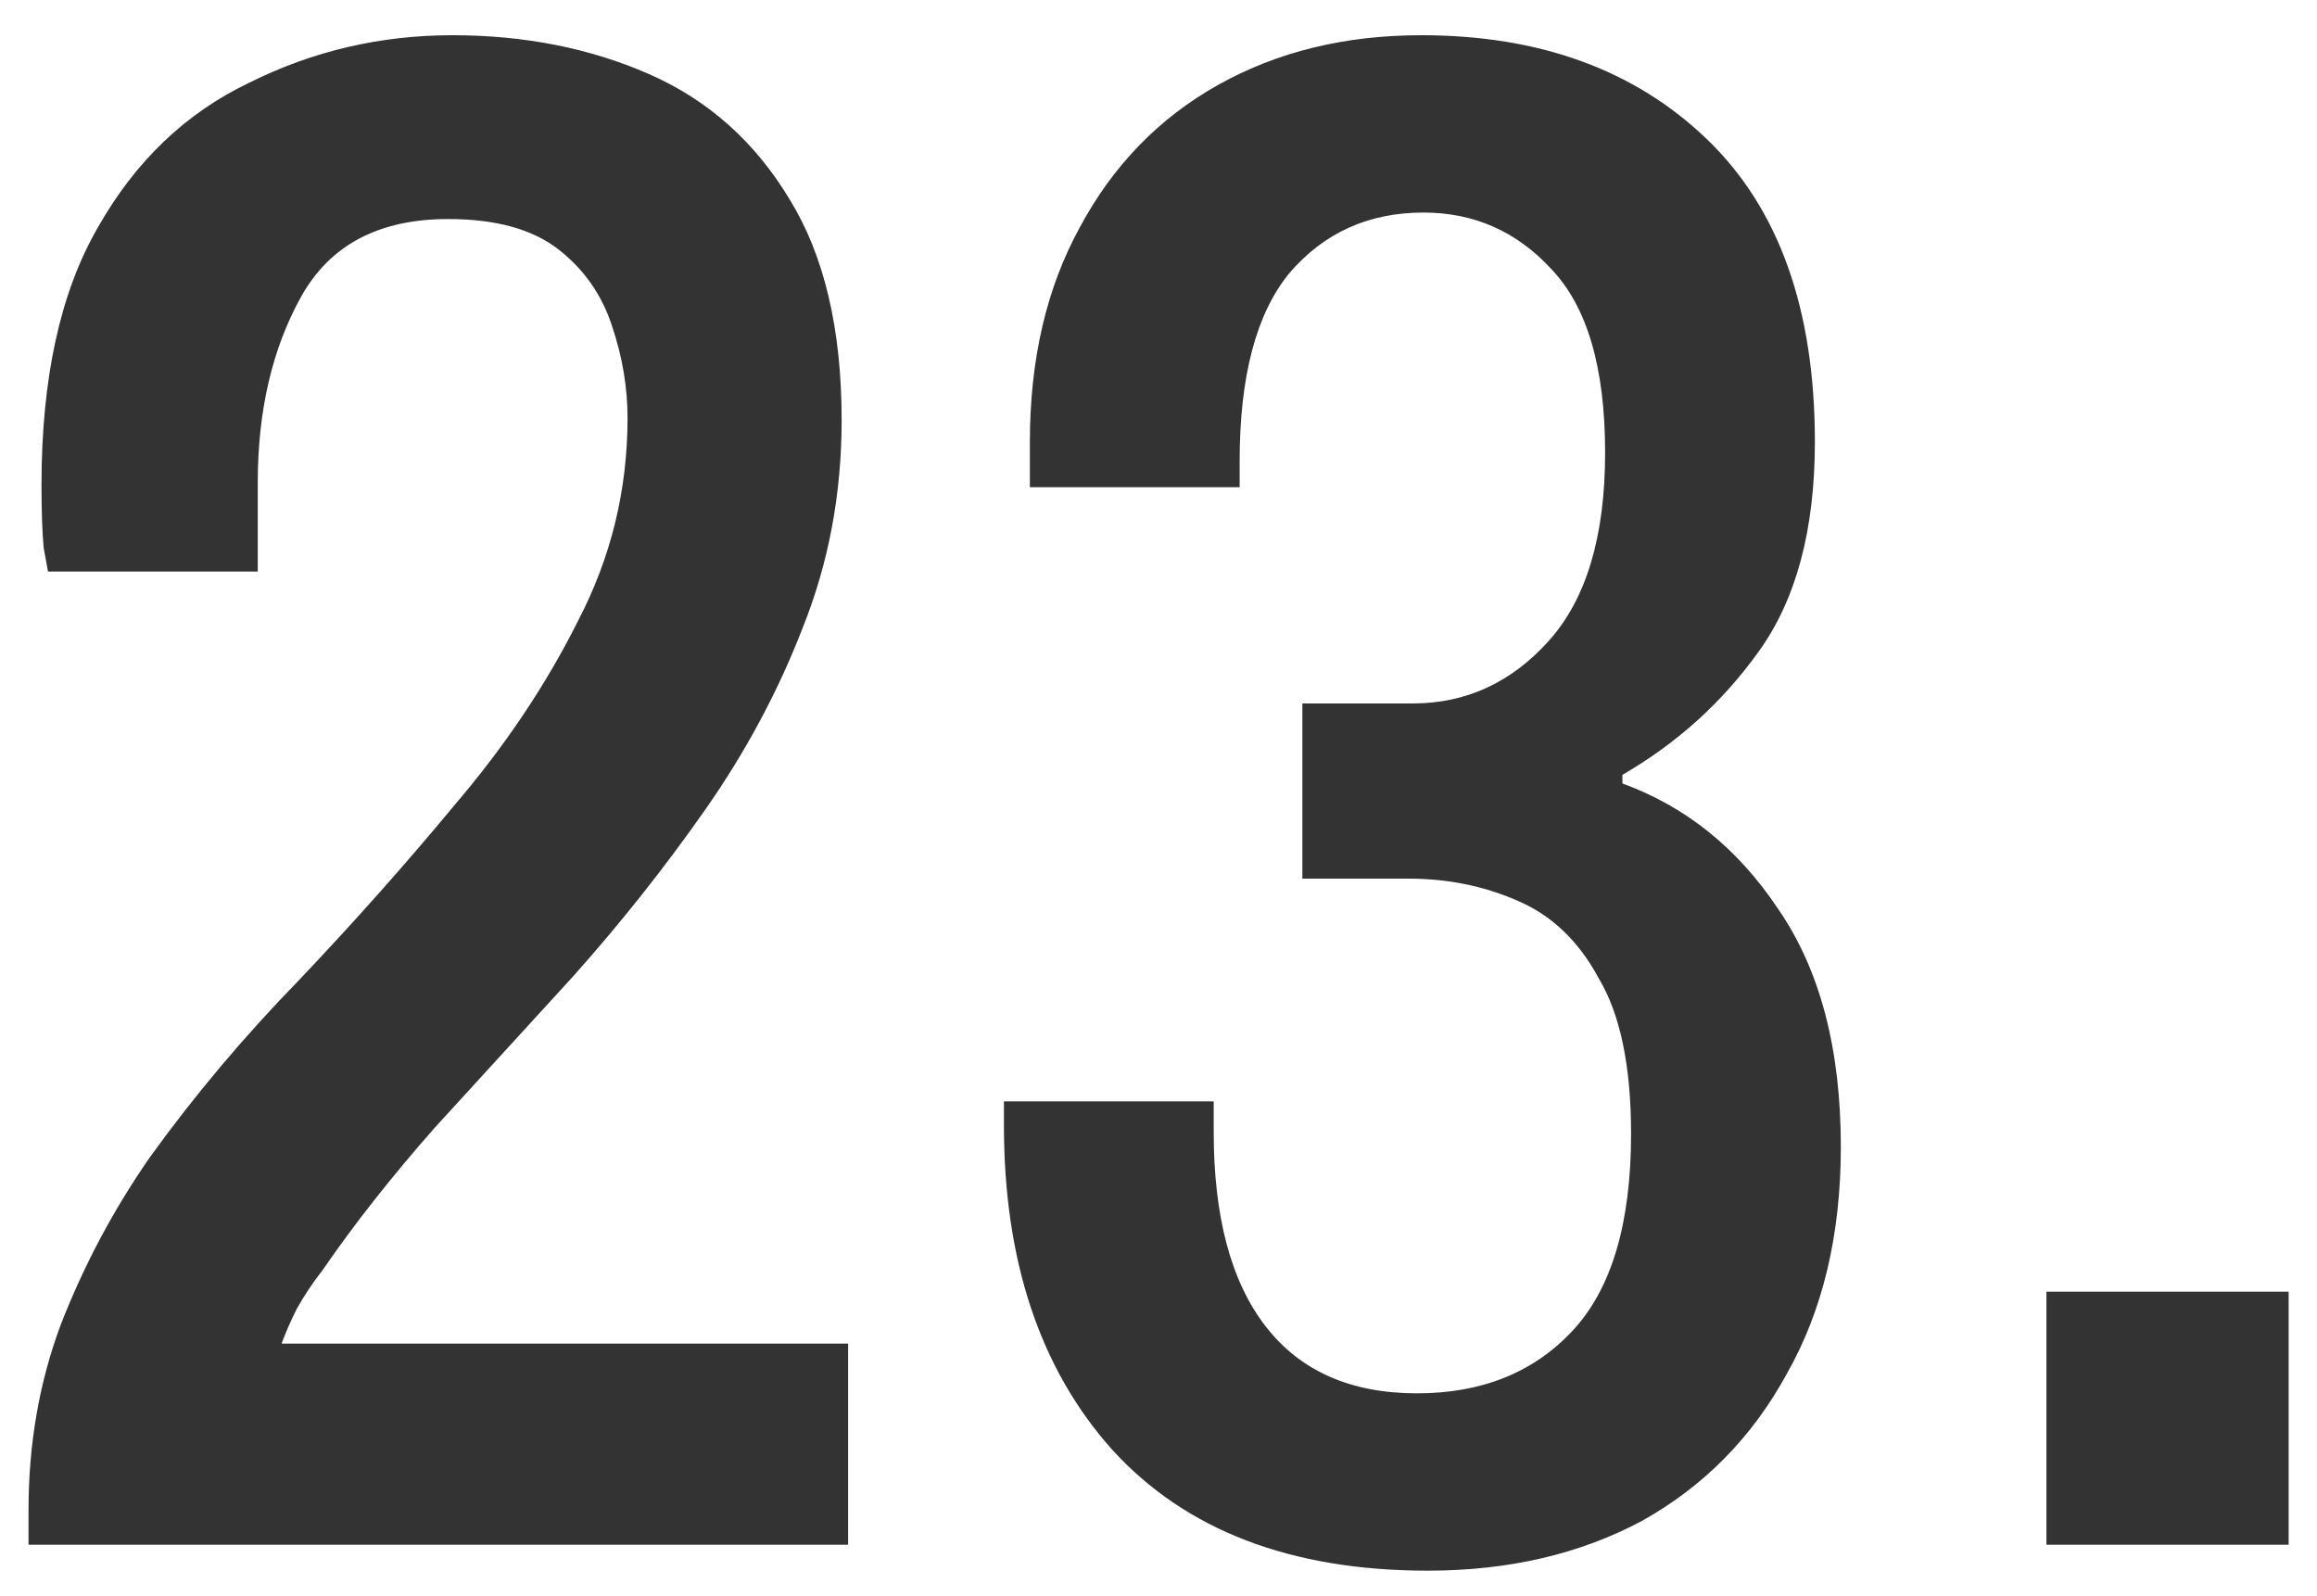 <svg width="45" height="31" viewBox="0 0 45 31" fill="none" xmlns="http://www.w3.org/2000/svg">
<path d="M0.554 30V29.328C0.554 28.04 0.764 26.836 1.184 25.716C1.632 24.568 2.206 23.49 2.906 22.482C3.774 21.278 4.74 20.13 5.804 19.038C6.868 17.918 7.876 16.784 8.828 15.636C9.808 14.488 10.606 13.298 11.222 12.066C11.866 10.834 12.188 9.518 12.188 8.118C12.188 7.53 12.09 6.942 11.894 6.354C11.698 5.738 11.348 5.234 10.844 4.842C10.34 4.45 9.626 4.254 8.702 4.254C7.358 4.254 6.406 4.758 5.846 5.766C5.286 6.774 5.006 7.978 5.006 9.378V11.1H0.932C0.932 11.1 0.904 10.946 0.848 10.638C0.82 10.33 0.806 9.924 0.806 9.42C0.806 7.348 1.17 5.682 1.898 4.422C2.626 3.134 3.606 2.196 4.838 1.608C6.07 0.992 7.386 0.684 8.786 0.684C10.186 0.684 11.46 0.936 12.608 1.44C13.756 1.944 14.666 2.756 15.338 3.876C16.01 4.968 16.346 6.396 16.346 8.16C16.346 9.588 16.094 10.932 15.59 12.192C15.114 13.424 14.484 14.6 13.7 15.72C12.916 16.84 12.062 17.918 11.138 18.954C10.214 19.962 9.318 20.942 8.45 21.894C7.61 22.846 6.882 23.77 6.266 24.666C6.07 24.918 5.902 25.17 5.762 25.422C5.65 25.646 5.552 25.87 5.468 26.094H16.472V30H0.554ZM27.73 30.504C25.07 30.504 23.026 29.72 21.598 28.152C20.198 26.584 19.498 24.484 19.498 21.852V21.39H23.572V21.978C23.572 23.63 23.908 24.89 24.58 25.758C25.252 26.626 26.232 27.06 27.52 27.06C28.78 27.06 29.788 26.654 30.544 25.842C31.3 25.03 31.678 23.756 31.678 22.02C31.678 20.704 31.468 19.696 31.048 18.996C30.656 18.268 30.124 17.764 29.452 17.484C28.808 17.204 28.108 17.064 27.352 17.064H25.294V13.662H27.436C28.472 13.662 29.354 13.256 30.082 12.444C30.81 11.632 31.174 10.414 31.174 8.79C31.174 7.138 30.824 5.948 30.124 5.22C29.452 4.492 28.626 4.128 27.646 4.128C26.582 4.128 25.714 4.52 25.042 5.304C24.398 6.088 24.076 7.306 24.076 8.958V9.462H20.002V8.58C20.002 6.984 20.324 5.598 20.968 4.422C21.612 3.218 22.508 2.294 23.656 1.65C24.804 1.006 26.12 0.684 27.604 0.684C29.9 0.684 31.748 1.356 33.148 2.7C34.548 4.044 35.248 6.004 35.248 8.58C35.248 10.288 34.884 11.646 34.156 12.654C33.456 13.634 32.574 14.432 31.51 15.048V15.216C32.742 15.664 33.75 16.476 34.534 17.652C35.346 18.828 35.752 20.368 35.752 22.272C35.752 23.98 35.402 25.45 34.702 26.682C34.03 27.914 33.092 28.866 31.888 29.538C30.684 30.182 29.298 30.504 27.73 30.504ZM39.745 30V25.086H44.449V30H39.745Z" fill="#333333"/>
</svg>
